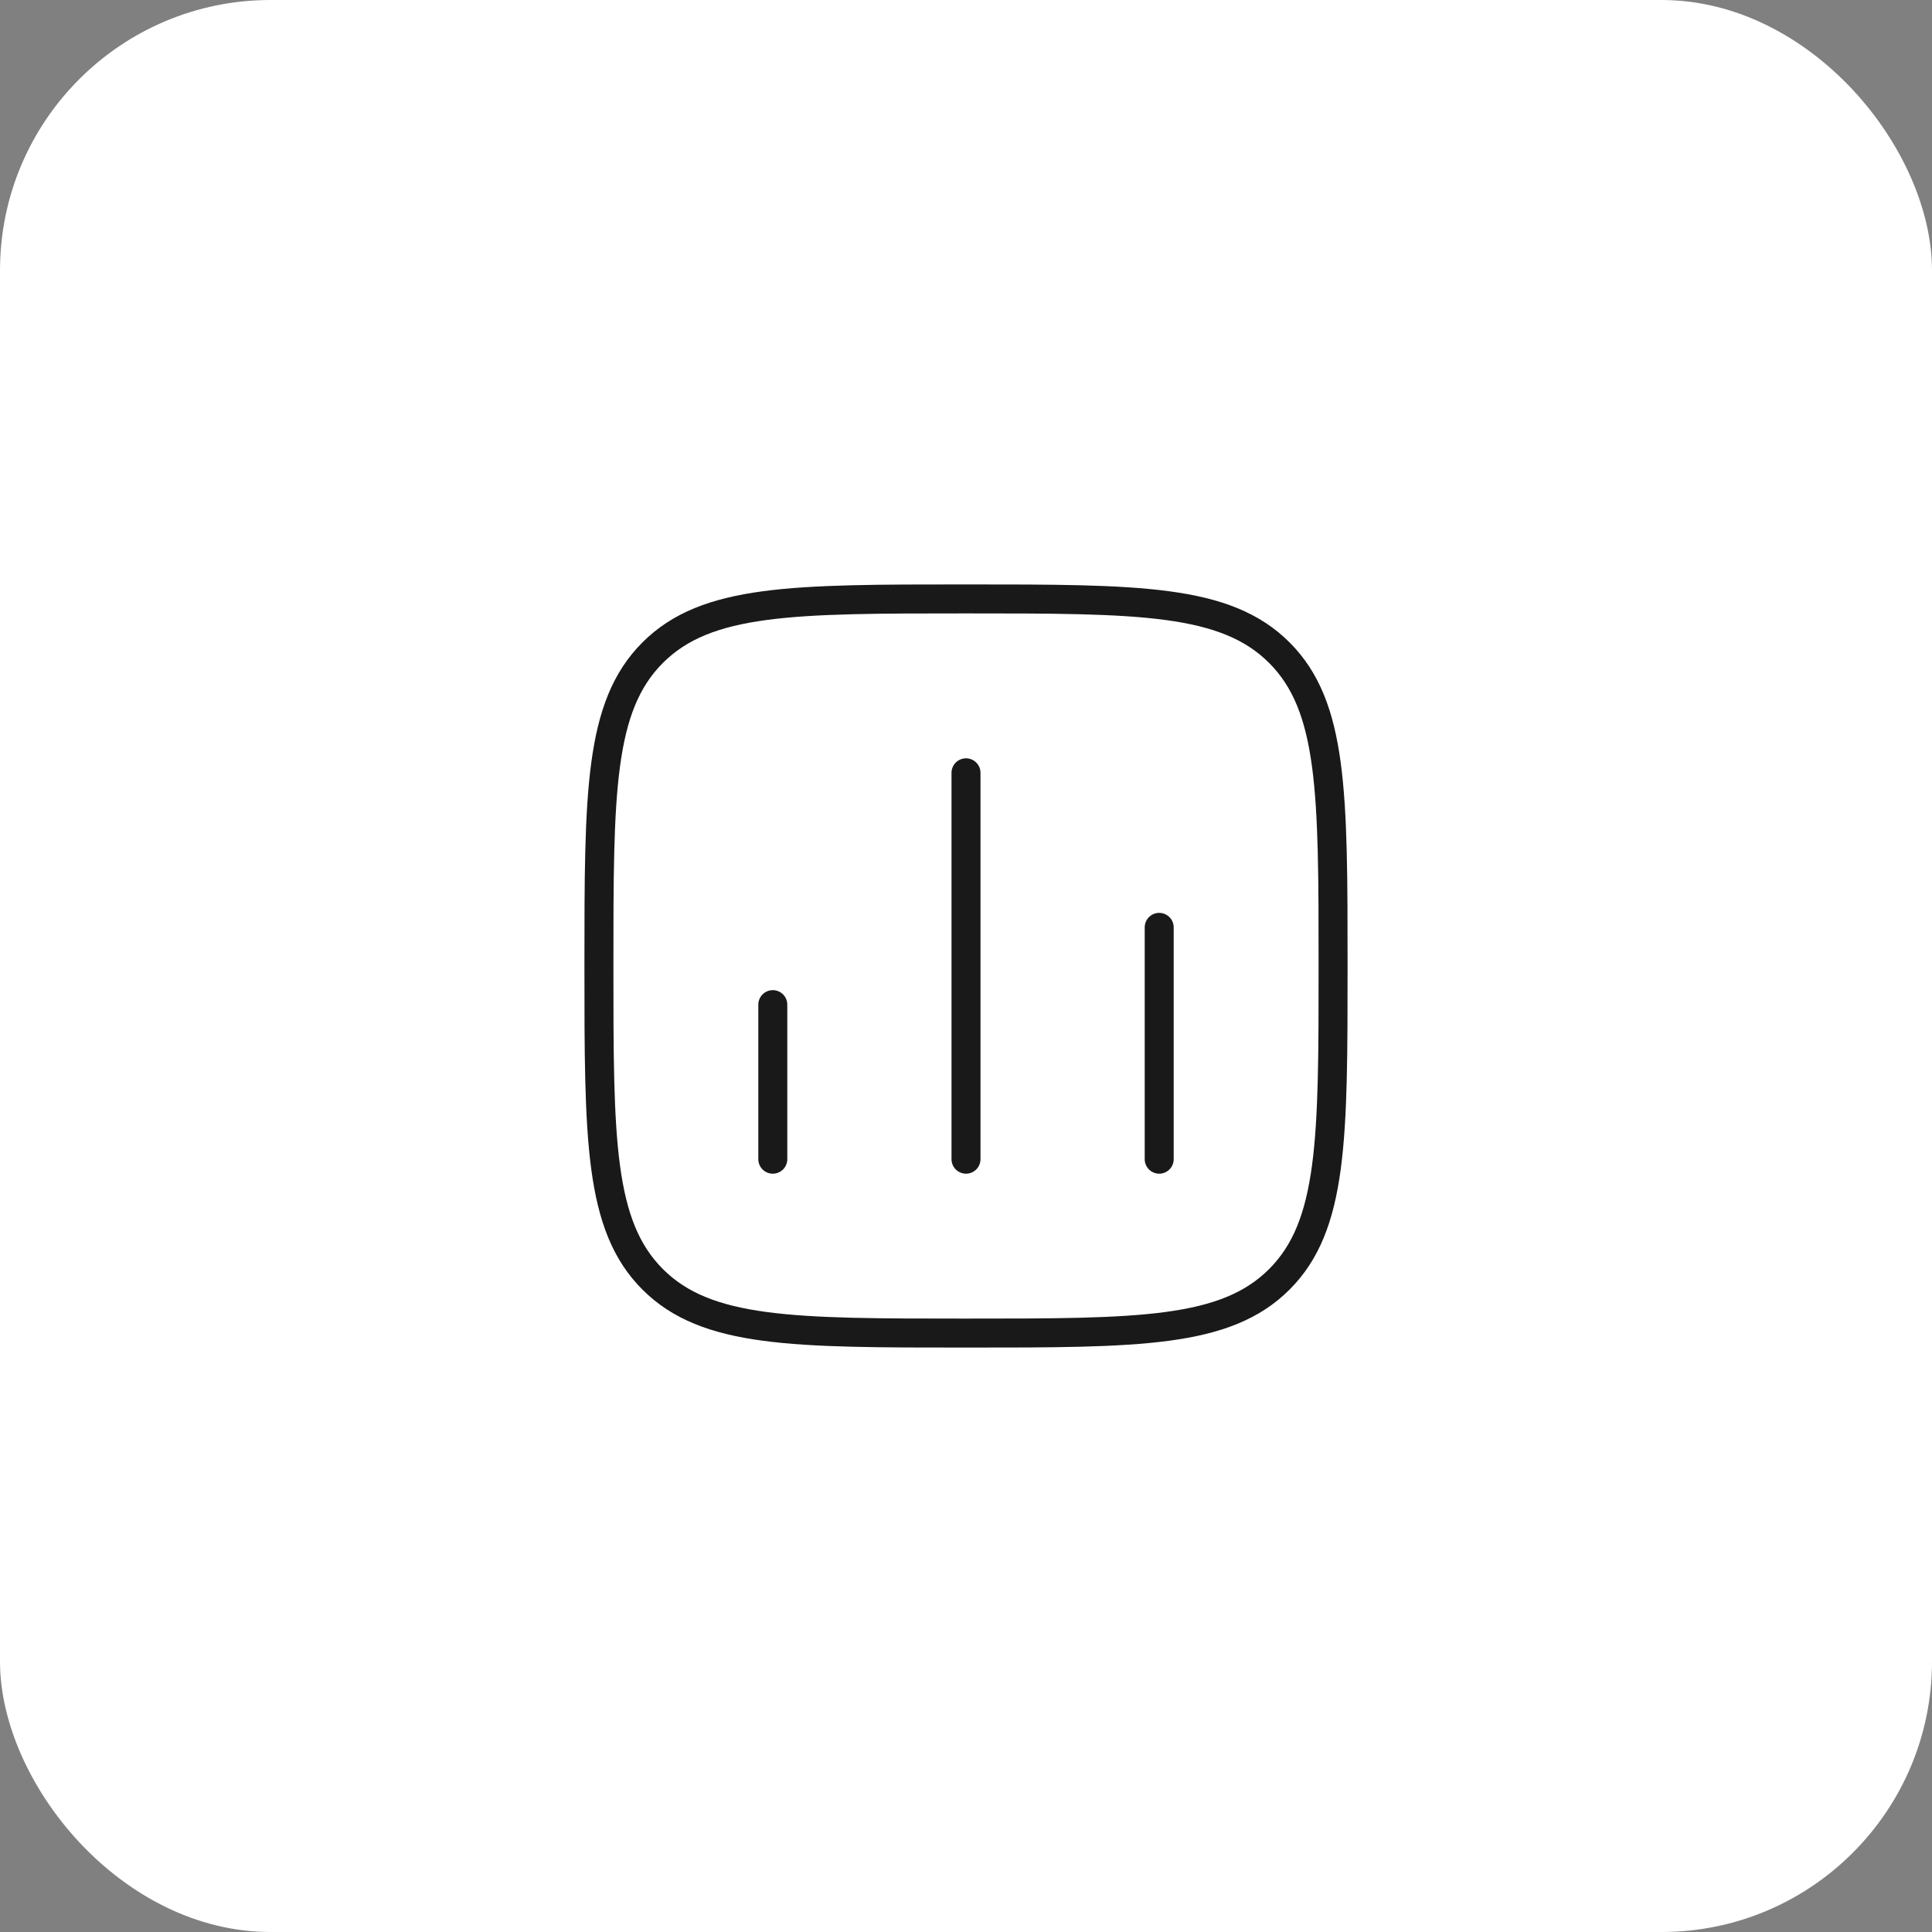 <svg width="50" height="50" viewBox="0 0 50 50" fill="none" xmlns="http://www.w3.org/2000/svg">
<rect x="0" y="0" width="50" height="50" fill="#808080" stroke="none"/>
<rect width="50" height="50" rx="7" fill="white"/>
<path d="M20 30L20 26" stroke="#191919" stroke-width="0.75" stroke-linecap="round"/>
<path d="M25 30L25 20" stroke="#191919" stroke-width="0.75" stroke-linecap="round"/>
<path d="M30 30L30 24" stroke="#191919" stroke-width="0.75" stroke-linecap="round"/>
<path d="M15.5 25C15.5 20.522 15.5 18.282 16.891 16.891C18.282 15.5 20.522 15.5 25 15.5C29.478 15.5 31.718 15.5 33.109 16.891C34.5 18.282 34.5 20.522 34.5 25C34.5 29.478 34.5 31.718 33.109 33.109C31.718 34.5 29.478 34.5 25 34.5C20.522 34.5 18.282 34.5 16.891 33.109C15.5 31.718 15.5 29.478 15.5 25Z" stroke="#191919" stroke-width="0.75" stroke-linejoin="round"/>
</svg>
